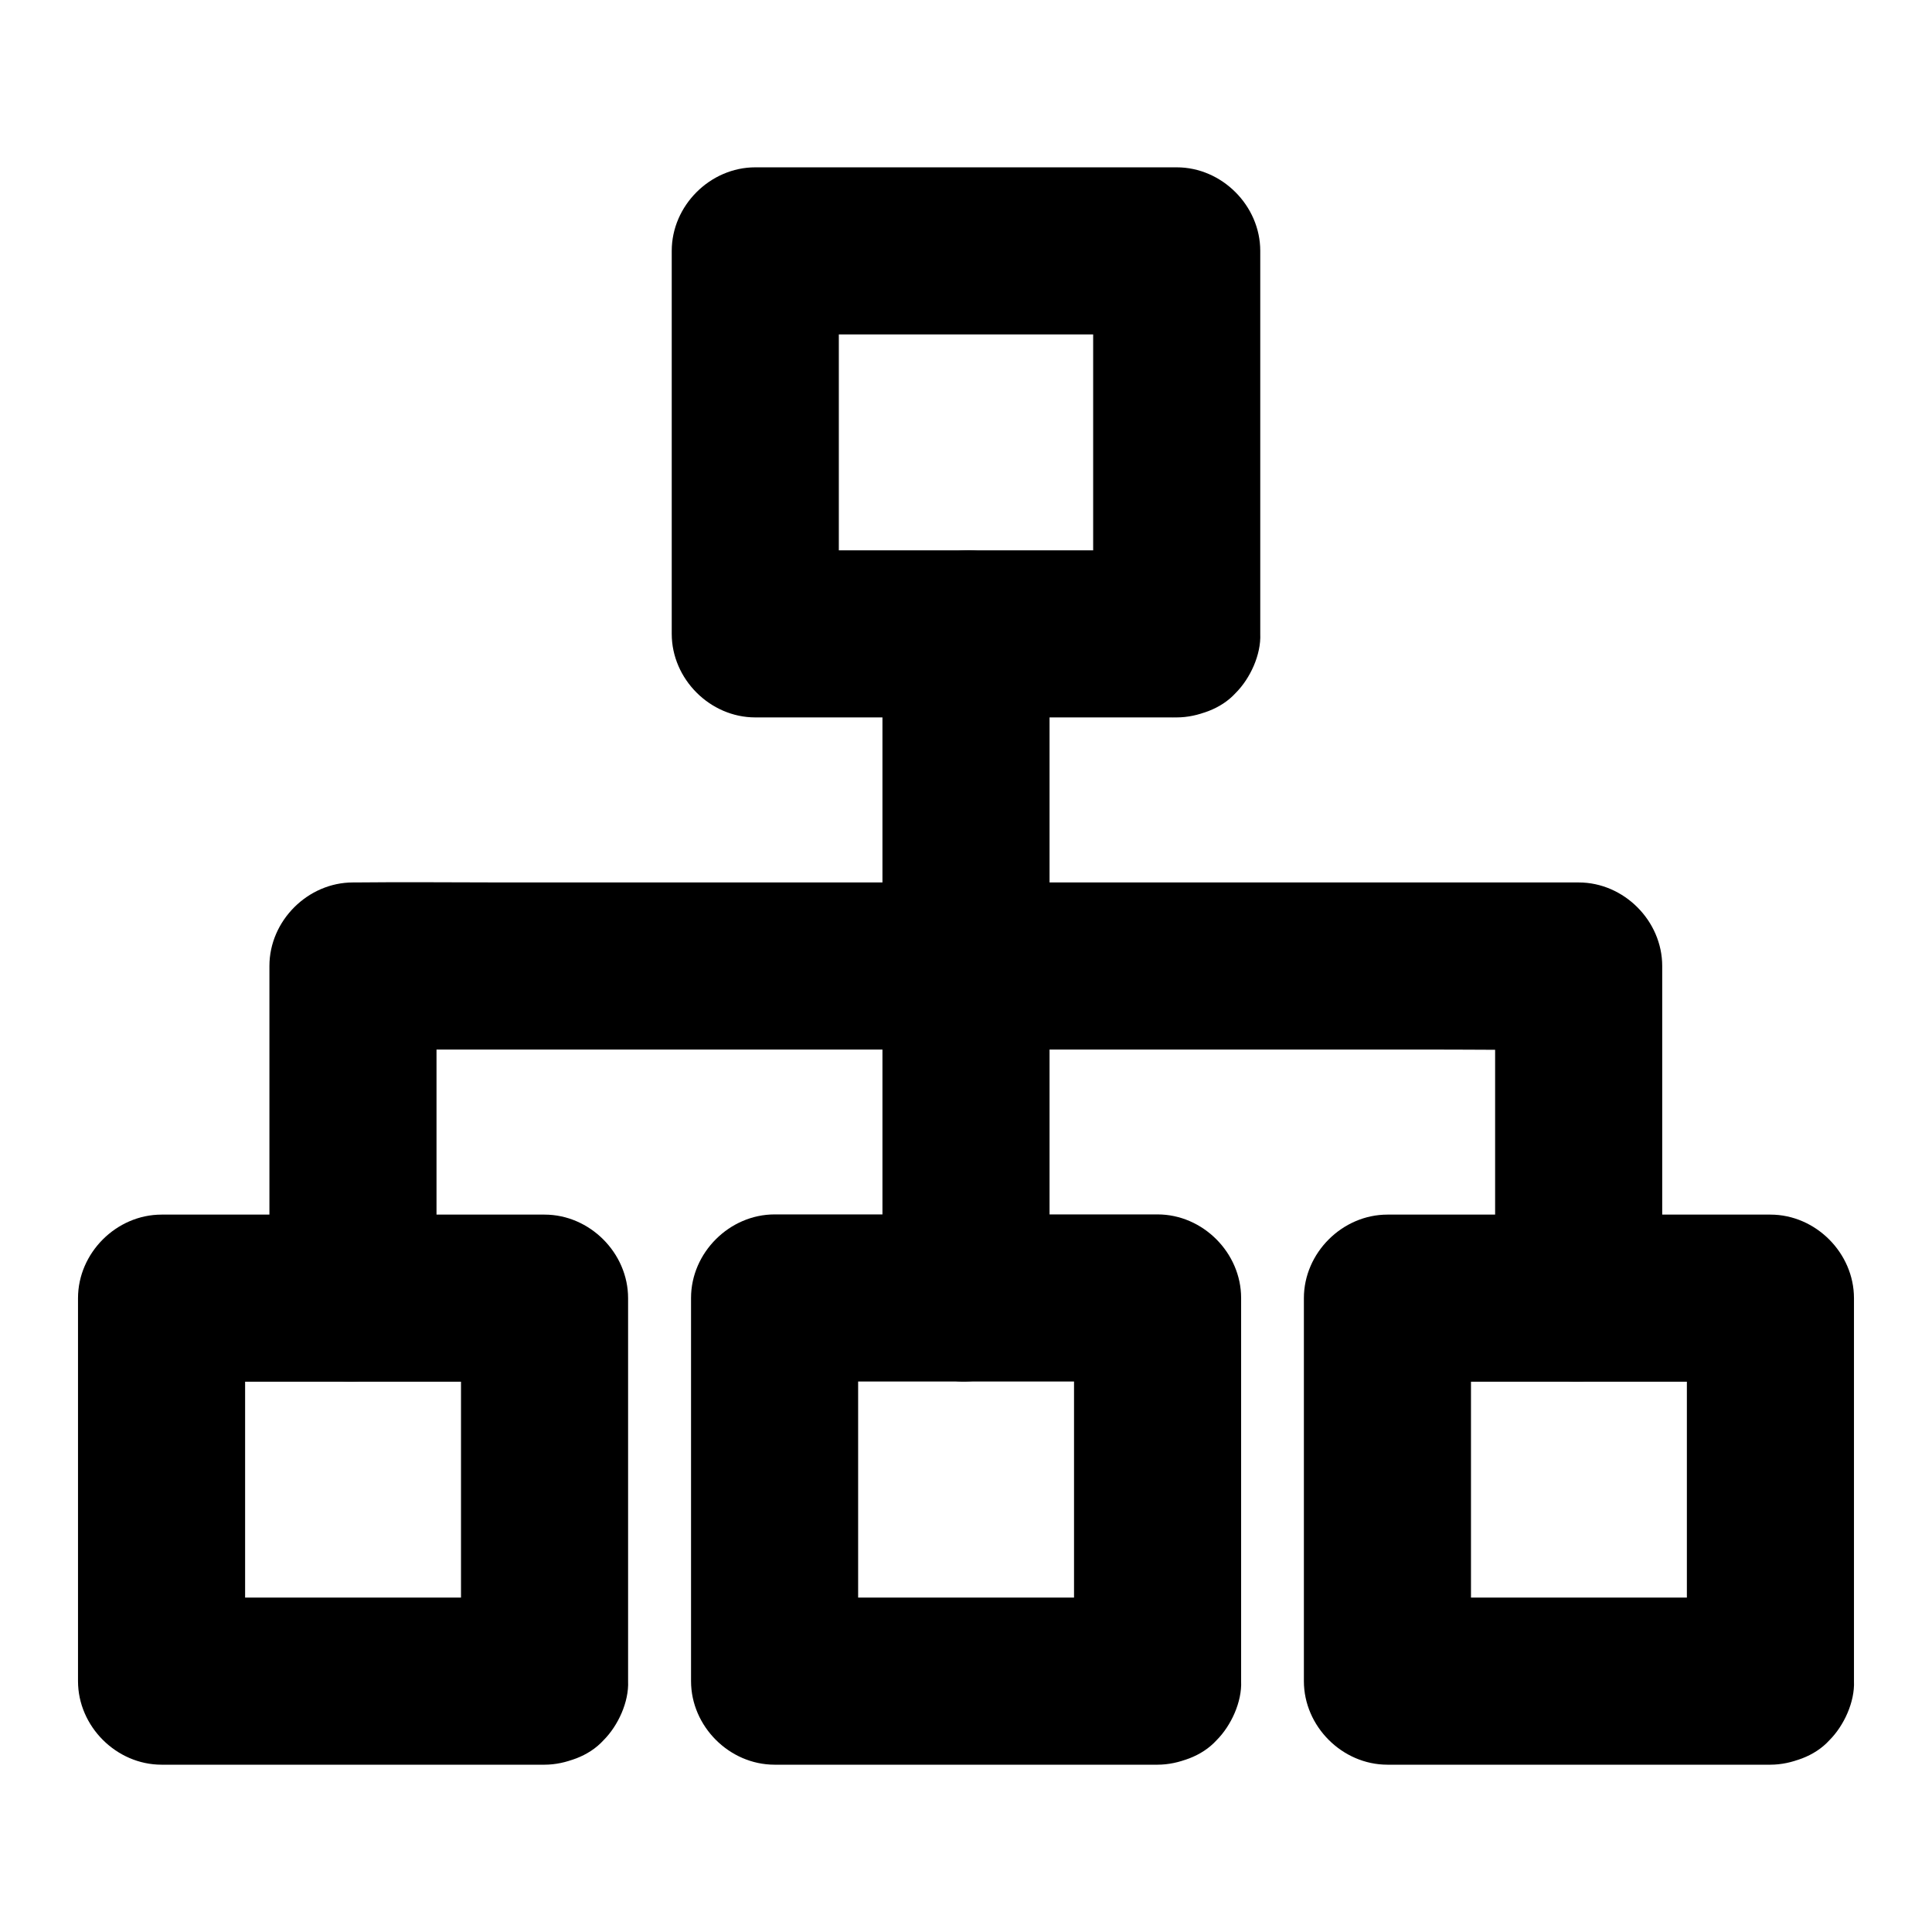 <?xml version="1.0" encoding="UTF-8"?>
<!-- Uploaded to: SVG Find, www.svgrepo.com, Generator: SVG Find Mixer Tools -->
<svg fill="#000000" width="800px" height="800px" version="1.1" viewBox="144 144 512 512" xmlns="http://www.w3.org/2000/svg">
 <g>
  <path d="m450.77 567.38h-34.34-54.66-12.496c7.379 7.379 14.762 14.762 22.141 22.141v-34.34-54.711-12.496c-7.379 7.379-14.762 14.762-22.141 22.141h34.34 54.66 12.496c-7.379-7.379-14.762-14.762-22.141-22.141v34.34 54.711 12.496c0 5.656 2.461 11.66 6.496 15.645 3.836 3.836 10.137 6.742 15.645 6.496 5.707-0.246 11.66-2.117 15.645-6.496 3.984-4.328 6.496-9.645 6.496-15.645v-34.34-54.711-12.496c0-11.957-10.137-22.141-22.141-22.141h-34.34-54.66-12.496c-11.957 0-22.141 10.137-22.141 22.141v34.34 54.711 12.496c0 11.957 10.137 22.141 22.141 22.141h34.34 54.66 12.496c5.656 0 11.66-2.461 15.645-6.496 3.836-3.836 6.742-10.137 6.496-15.645-0.246-5.707-2.117-11.66-6.496-15.645-4.328-3.988-9.641-6.496-15.645-6.496z"/>
  <path d="m288.31 567.38h-34.34-54.66-12.496l22.141 22.141v-34.34-54.66-12.496c-7.379 7.379-14.762 14.762-22.141 22.141h34.34 54.66 12.496c-7.379-7.379-14.762-14.762-22.141-22.141v34.34 54.66 12.496c0 5.656 2.461 11.66 6.496 15.645 3.836 3.836 10.137 6.742 15.645 6.496 5.707-0.246 11.66-2.117 15.645-6.496 3.984-4.328 6.496-9.645 6.496-15.645v-34.34-54.66-12.496c0-11.957-10.137-22.141-22.141-22.141h-34.34-54.66-12.496c-11.957 0-22.141 10.137-22.141 22.141v34.34 54.66 12.496c0 11.957 10.137 22.141 22.141 22.141h34.34 54.66 12.496c5.656 0 11.66-2.461 15.645-6.496 3.836-3.836 6.742-10.137 6.496-15.645-0.246-5.707-2.117-11.66-6.496-15.645-4.328-4.039-9.641-6.496-15.645-6.496z"/>
  <path d="m613.18 567.38h-34.34-54.66-12.496l22.141 22.141v-34.34-54.66-12.496c-7.379 7.379-14.762 14.762-22.141 22.141h34.34 54.66 12.496c-7.379-7.379-14.762-14.762-22.141-22.141v34.34 54.66 12.496c0 5.656 2.461 11.66 6.496 15.645 3.836 3.836 10.137 6.742 15.645 6.496 5.707-0.246 11.66-2.117 15.645-6.496 3.984-4.328 6.496-9.645 6.496-15.645v-34.34-54.66-12.496c0-11.957-10.137-22.141-22.141-22.141h-34.34-54.66-12.496c-11.957 0-22.141 10.137-22.141 22.141v34.34 54.66 12.496c0 11.957 10.137 22.141 22.141 22.141h34.34 54.66 12.496c5.656 0 11.66-2.461 15.645-6.496 3.836-3.836 6.742-10.137 6.496-15.645-0.246-5.707-2.117-11.66-6.496-15.645-4.328-4.039-9.645-6.496-15.645-6.496z"/>
  <path d="m455.84 289.84h-37.738-60.121-13.824c7.379 7.379 14.762 14.762 22.141 22.141v-34.34-54.66-12.496l-22.141 22.141h37.738 60.121 13.824l-22.141-22.141v34.34 54.66 12.496c0 5.656 2.461 11.66 6.496 15.645 3.836 3.836 10.137 6.742 15.645 6.496 5.707-0.246 11.66-2.117 15.645-6.496 3.984-4.328 6.496-9.645 6.496-15.645v-34.34-54.66-12.496c0-11.957-10.137-22.141-22.141-22.141h-37.738-60.121-13.824c-11.957 0-22.141 10.137-22.141 22.141v34.34 54.66 12.496c0 11.957 10.137 22.141 22.141 22.141h37.738 60.121 13.824c5.656 0 11.66-2.461 15.645-6.496 3.836-3.836 6.742-10.137 6.496-15.645-0.246-5.707-2.117-11.66-6.496-15.645-4.328-3.988-9.641-6.496-15.645-6.496z"/>
  <path d="m422.14 487.97v-17.562-41.918-50.922-43.836c0-7.133 0.098-14.316 0-21.453v-0.297c0-5.656-2.461-11.66-6.496-15.645-3.836-3.836-10.137-6.742-15.645-6.496-5.707 0.246-11.66 2.117-15.645 6.496-3.984 4.328-6.496 9.645-6.496 15.645v17.562 41.918 50.922 43.836c0 7.133-0.098 14.316 0 21.453v0.297c0 5.656 2.461 11.66 6.496 15.645 3.836 3.836 10.137 6.742 15.645 6.496 5.707-0.246 11.66-2.117 15.645-6.496 3.988-4.328 6.496-9.641 6.496-15.645z"/>
  <path d="m259.68 487.97v-29.766-47.379-10.824c-7.379 7.379-14.762 14.762-22.141 22.141h32.473 77.441 94.121 80.887c13.086 0 26.223 0.195 39.359 0h0.543l-22.141-22.141v29.766 47.379 10.824c0 5.656 2.461 11.66 6.496 15.645 3.836 3.836 10.137 6.742 15.645 6.496 5.707-0.246 11.66-2.117 15.645-6.496 3.984-4.328 6.496-9.645 6.496-15.645v-29.766-47.379-10.824c0-11.957-10.137-22.141-22.141-22.141h-32.473-77.441-94.121-80.887c-13.137 0-26.223-0.148-39.359 0h-0.543c-11.957 0-22.141 10.137-22.141 22.141v29.766 47.379 10.824c0 5.656 2.461 11.66 6.496 15.645 3.836 3.836 10.137 6.742 15.645 6.496 5.707-0.246 11.66-2.117 15.645-6.496 3.988-4.328 6.496-9.641 6.496-15.645z"/>
 </g>
</svg>